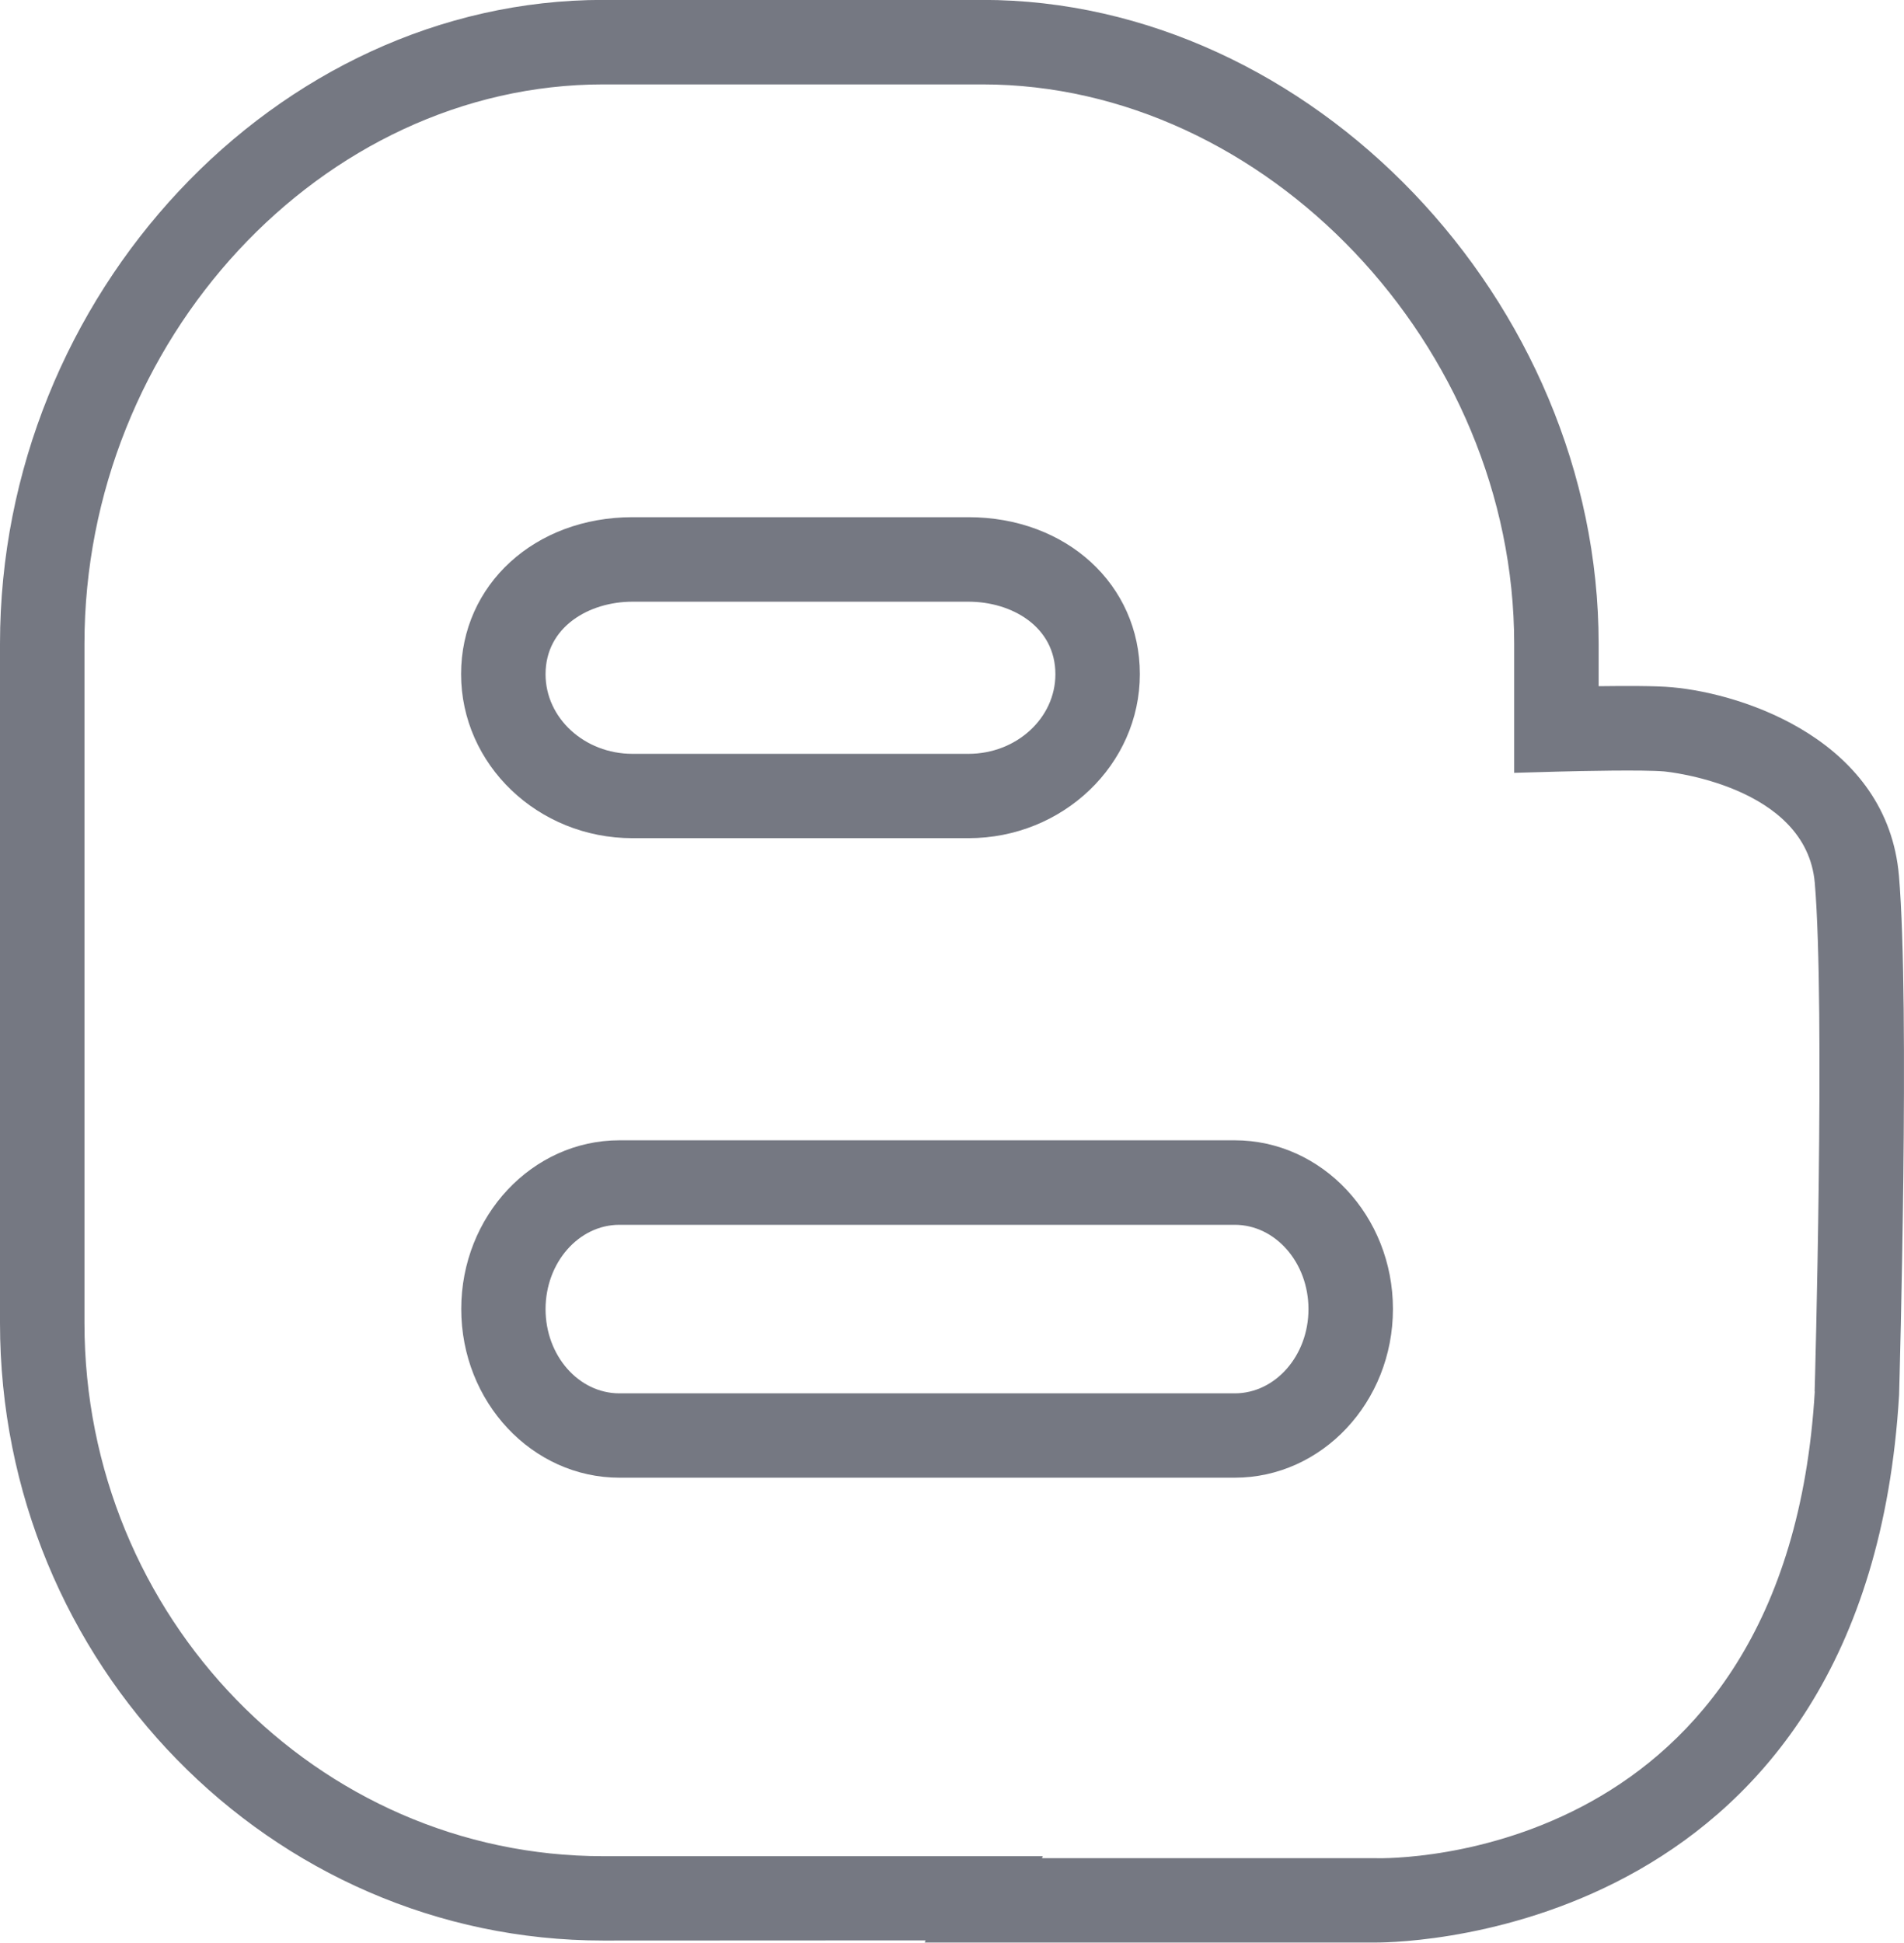 <?xml version="1.0" encoding="UTF-8"?>
<!DOCTYPE svg PUBLIC "-//W3C//DTD SVG 1.1//EN" "http://www.w3.org/Graphics/SVG/1.1/DTD/svg11.dtd">
<!-- Creator: CorelDRAW 2017 -->
<svg xmlns="http://www.w3.org/2000/svg" xml:space="preserve" width="124.121mm" height="126.587mm" version="1.1" style="shape-rendering:geometricPrecision; text-rendering:geometricPrecision; image-rendering:optimizeQuality; fill-rule:evenodd; clip-rule:evenodd"
viewBox="0 0 12421 12667"
 xmlns:xlink="http://www.w3.org/1999/xlink">
 <defs>
  <style type="text/css">
   <![CDATA[
    .fil0 {fill:#3B3F4D;fill-opacity:0.702}
   ]]>
  </style>
 </defs>
 <g id="Layer_x0020_1">
  <g id="_2637117043568">
   <path class="fil0" d="M8056 7435l-4015 0c-569,0 -1032,493 -1032,1100 0,607 463,1100 1032,1100l4014 0c569,0 1032,-493 1032,-1100 0,-607 -463,-1100 -1032,-1100zm0 1650l-4015 0c-266,0 -482,-246 -482,-549 0,-303 216,-550 482,-550l4014 0c265,0 481,246 481,550 0,303 -216,549 -481,549z"/>
   <path class="fil0" d="M4126 5465l2192 0c616,0 1118,-480 1118,-1070 0,-584 -480,-1023 -1118,-1023l-2192 0c-637,0 -1118,440 -1118,1023 0,590 501,1070 1118,1070zm0 -1542l2192 0c282,0 567,162 567,473 0,286 -254,519 -567,519l-2192 0c-313,0 -567,-233 -567,-519 0,-310 285,-473 567,-473z"/>
   <path class="fil0" d="M12388 5710c-75,-874 -1000,-1186 -1480,-1229 -106,-10 -309,-9 -479,-7l0 -276c0,-2237 -1878,-4199 -4019,-4199l-2475 0c-2133,0 -3935,1923 -3935,4199l0 4428c0,2221 1765,4027 3935,4027l2103 -1 -5 14 2929 0c1,0 6,0 13,0 229,0 3206,-71 3414,-3570 3,-103 71,-2545 -1,-3387zm-549 3363c-183,3070 -2753,3047 -2869,3043l-2172 0 4 -13 -2867 0c-1866,0 -3384,-1559 -3384,-3477l0 -4428c0,-1978 1550,-3648 3384,-3648l2475 0c1847,0 3468,1705 3468,3648l0 841 283 -8c148,-4 562,-13 698,-1 9,1 925,90 980,727 69,810 0,3299 -1,3316z"/>
  </g>
 </g>
</svg>
